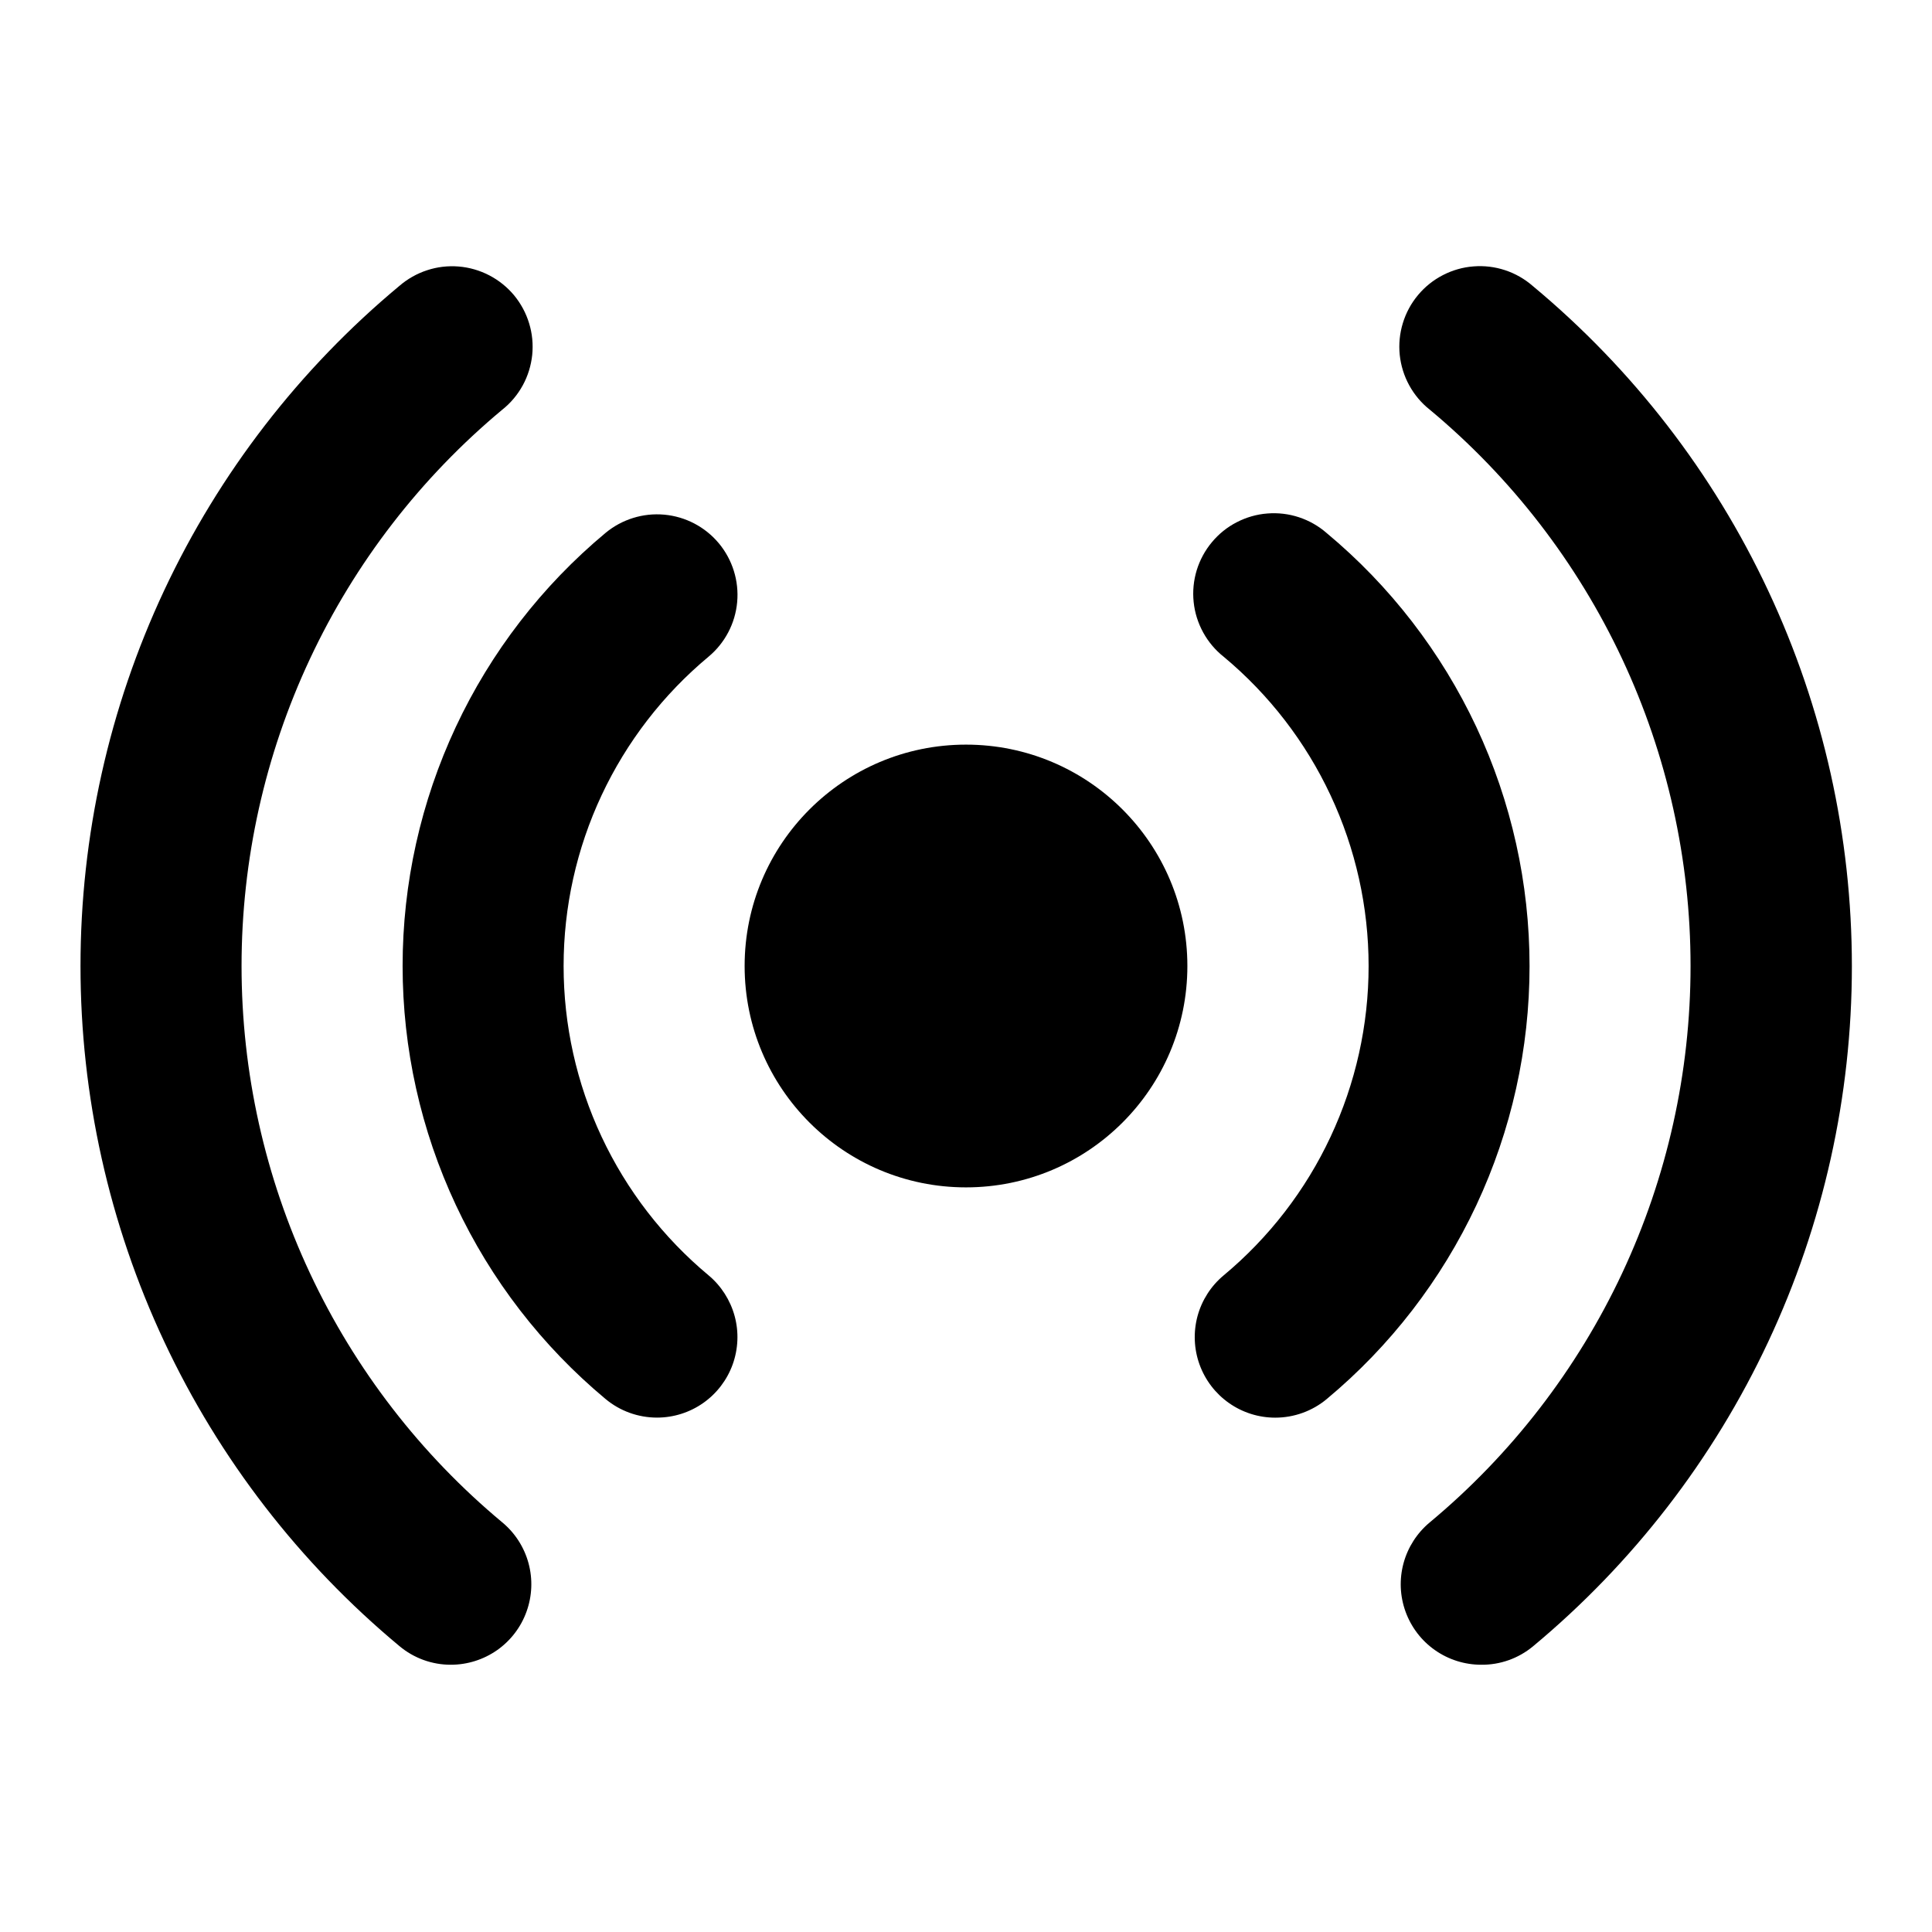 <svg width="36" height="36" viewBox="0 0 36 36" fill="none" xmlns="http://www.w3.org/2000/svg">
<path d="M18 22.125C20.278 22.125 22.125 20.278 22.125 18C22.125 15.722 20.278 13.875 18 13.875C15.722 13.875 13.875 15.722 13.875 18C13.875 20.278 15.722 22.125 18 22.125Z" fill="black"/>
<path d="M12.242 26.415C11.891 26.415 11.551 26.292 11.282 26.067C10.099 25.081 9.147 23.848 8.494 22.454C7.841 21.06 7.502 19.539 7.502 17.999C7.502 16.459 7.841 14.939 8.494 13.544C9.147 12.15 10.099 10.917 11.282 9.931C11.588 9.677 11.982 9.554 12.378 9.59C12.774 9.626 13.14 9.818 13.395 10.124C13.649 10.43 13.772 10.824 13.736 11.22C13.7 11.617 13.508 11.982 13.202 12.237C12.357 12.941 11.677 13.822 11.21 14.818C10.743 15.814 10.502 16.9 10.502 18C10.502 19.1 10.743 20.186 11.21 21.182C11.677 22.178 12.357 23.059 13.202 23.763C13.438 23.96 13.608 24.226 13.689 24.523C13.77 24.821 13.756 25.136 13.652 25.425C13.547 25.715 13.355 25.966 13.103 26.143C12.851 26.32 12.55 26.415 12.242 26.415Z" fill="black"/>
<path d="M12.24 26.04C11.977 26.041 11.722 25.949 11.52 25.78C10.379 24.83 9.461 23.64 8.831 22.296C8.202 20.951 7.875 19.485 7.875 18C7.875 16.515 8.202 15.049 8.831 13.704C9.461 12.359 10.379 11.17 11.52 10.22C11.634 10.125 11.765 10.054 11.906 10.01C12.047 9.966 12.195 9.95 12.342 9.964C12.489 9.977 12.633 10.019 12.763 10.088C12.894 10.157 13.01 10.251 13.105 10.364C13.199 10.478 13.271 10.609 13.315 10.75C13.358 10.891 13.374 11.039 13.361 11.187C13.347 11.334 13.305 11.477 13.236 11.608C13.167 11.738 13.074 11.854 12.96 11.949C12.073 12.688 11.359 13.613 10.869 14.659C10.379 15.705 10.125 16.845 10.125 18C10.125 19.155 10.379 20.295 10.869 21.341C11.359 22.387 12.073 23.312 12.96 24.051C13.137 24.199 13.265 24.398 13.325 24.621C13.386 24.844 13.376 25.081 13.297 25.298C13.219 25.515 13.075 25.703 12.886 25.836C12.697 25.969 12.471 26.04 12.24 26.04Z" fill="black"/>
<path d="M8.401 31.02C8.05 31.021 7.71 30.897 7.441 30.671C5.582 29.124 4.086 27.187 3.059 24.997C2.032 22.807 1.5 20.418 1.5 18C1.5 15.581 2.032 13.192 3.059 11.002C4.086 8.812 5.582 6.875 7.441 5.328C7.592 5.198 7.767 5.098 7.957 5.036C8.146 4.973 8.347 4.95 8.546 4.966C8.745 4.982 8.938 5.038 9.116 5.13C9.293 5.222 9.45 5.348 9.578 5.501C9.705 5.655 9.801 5.832 9.859 6.023C9.918 6.214 9.937 6.415 9.917 6.614C9.896 6.812 9.837 7.005 9.741 7.18C9.645 7.355 9.516 7.51 9.359 7.634C7.839 8.9 6.615 10.485 5.776 12.276C4.936 14.068 4.501 16.022 4.501 18C4.501 19.979 4.936 21.933 5.776 23.725C6.615 25.516 7.839 27.101 9.359 28.367C9.597 28.564 9.767 28.83 9.848 29.127C9.929 29.425 9.916 29.74 9.811 30.03C9.707 30.32 9.515 30.571 9.263 30.748C9.01 30.925 8.709 31.02 8.401 31.02Z" fill="black"/>
<path d="M8.402 30.646C8.139 30.646 7.884 30.554 7.683 30.385C5.866 28.873 4.404 26.98 3.401 24.84C2.397 22.7 1.877 20.365 1.877 18.001C1.877 15.637 2.397 13.302 3.401 11.162C4.404 9.022 5.866 7.129 7.683 5.617C7.797 5.522 7.928 5.451 8.07 5.408C8.211 5.364 8.36 5.349 8.507 5.362C8.654 5.376 8.797 5.419 8.928 5.488C9.059 5.557 9.175 5.651 9.269 5.765C9.364 5.879 9.435 6.01 9.479 6.151C9.522 6.293 9.538 6.441 9.524 6.588C9.51 6.736 9.468 6.879 9.399 7.01C9.33 7.141 9.235 7.256 9.122 7.351C7.559 8.652 6.301 10.281 5.438 12.123C4.574 13.964 4.127 15.973 4.127 18.007C4.127 20.041 4.574 22.05 5.438 23.891C6.301 25.733 7.559 27.362 9.122 28.663C9.297 28.811 9.422 29.01 9.481 29.232C9.54 29.454 9.53 29.689 9.451 29.905C9.373 30.121 9.23 30.308 9.043 30.44C8.855 30.573 8.631 30.644 8.402 30.646ZM23.762 26.416C23.453 26.416 23.153 26.321 22.901 26.144C22.648 25.967 22.457 25.716 22.352 25.427C22.247 25.137 22.234 24.822 22.314 24.524C22.395 24.227 22.565 23.961 22.802 23.764C23.647 23.06 24.327 22.179 24.793 21.183C25.26 20.187 25.502 19.101 25.502 18.001C25.502 16.901 25.26 15.815 24.793 14.819C24.327 13.823 23.647 12.942 22.802 12.238C22.645 12.114 22.515 11.959 22.419 11.784C22.323 11.608 22.262 11.416 22.242 11.217C22.221 11.018 22.241 10.817 22.299 10.625C22.358 10.434 22.454 10.256 22.582 10.103C22.71 9.949 22.867 9.822 23.045 9.731C23.223 9.639 23.417 9.583 23.616 9.568C23.816 9.552 24.016 9.576 24.206 9.639C24.396 9.702 24.571 9.802 24.722 9.934C25.905 10.919 26.856 12.153 27.51 13.547C28.163 14.941 28.501 16.462 28.501 18.002C28.501 19.541 28.163 21.062 27.51 22.456C26.856 23.851 25.905 25.084 24.722 26.069C24.452 26.294 24.112 26.416 23.762 26.416Z" fill="black"/>
<path d="M23.76 26.04C23.529 26.04 23.303 25.969 23.114 25.836C22.925 25.703 22.781 25.515 22.703 25.298C22.624 25.081 22.614 24.844 22.675 24.621C22.735 24.398 22.863 24.199 23.04 24.051C23.927 23.312 24.641 22.387 25.131 21.341C25.621 20.295 25.875 19.155 25.875 18C25.875 16.845 25.621 15.705 25.131 14.659C24.641 13.613 23.927 12.688 23.04 11.949C22.811 11.758 22.667 11.484 22.639 11.187C22.612 10.889 22.704 10.594 22.895 10.364C23.086 10.135 23.36 9.991 23.658 9.964C23.955 9.937 24.251 10.028 24.48 10.22C25.621 11.17 26.539 12.359 27.169 13.704C27.799 15.049 28.125 16.515 28.125 18C28.125 19.485 27.799 20.951 27.169 22.296C26.539 23.64 25.621 24.83 24.48 25.78C24.278 25.949 24.023 26.041 23.76 26.04Z" fill="black"/>
<path d="M27.6 31.02C27.292 31.02 26.991 30.925 26.739 30.748C26.486 30.571 26.295 30.32 26.19 30.03C26.085 29.74 26.072 29.425 26.153 29.127C26.234 28.83 26.405 28.564 26.642 28.367C28.163 27.101 29.386 25.516 30.226 23.725C31.066 21.933 31.501 19.979 31.501 18C31.501 16.022 31.066 14.068 30.226 12.276C29.386 10.485 28.163 8.9 26.642 7.634C26.485 7.51 26.355 7.355 26.259 7.18C26.163 7.005 26.103 6.812 26.082 6.613C26.062 6.414 26.081 6.213 26.14 6.021C26.198 5.83 26.294 5.652 26.422 5.499C26.55 5.345 26.707 5.219 26.885 5.127C27.063 5.035 27.257 4.979 27.456 4.964C27.656 4.948 27.856 4.972 28.046 5.035C28.236 5.098 28.411 5.198 28.562 5.33C30.422 6.877 31.92 8.814 32.947 11.005C33.975 13.195 34.507 15.585 34.507 18.005C34.507 20.425 33.975 22.814 32.947 25.005C31.92 27.196 30.422 29.133 28.562 30.68C28.291 30.903 27.951 31.024 27.6 31.02Z" fill="black"/>
<path d="M27.602 30.645C27.37 30.645 27.145 30.573 26.956 30.441C26.767 30.308 26.623 30.12 26.544 29.903C26.465 29.685 26.456 29.449 26.516 29.226C26.576 29.003 26.704 28.804 26.881 28.656C28.445 27.355 29.702 25.726 30.566 23.884C31.429 22.042 31.876 20.034 31.876 18C31.876 15.966 31.429 13.957 30.566 12.115C29.702 10.274 28.445 8.645 26.881 7.344C26.652 7.153 26.508 6.879 26.481 6.582C26.454 6.285 26.546 5.99 26.737 5.76C26.927 5.531 27.201 5.387 27.498 5.36C27.795 5.333 28.091 5.425 28.32 5.616C30.137 7.128 31.599 9.021 32.603 11.161C33.606 13.301 34.126 15.636 34.126 18C34.126 20.363 33.606 22.698 32.603 24.838C31.599 26.979 30.137 28.872 28.32 30.384C28.119 30.552 27.864 30.645 27.602 30.645Z" fill="black"/>
</svg>
